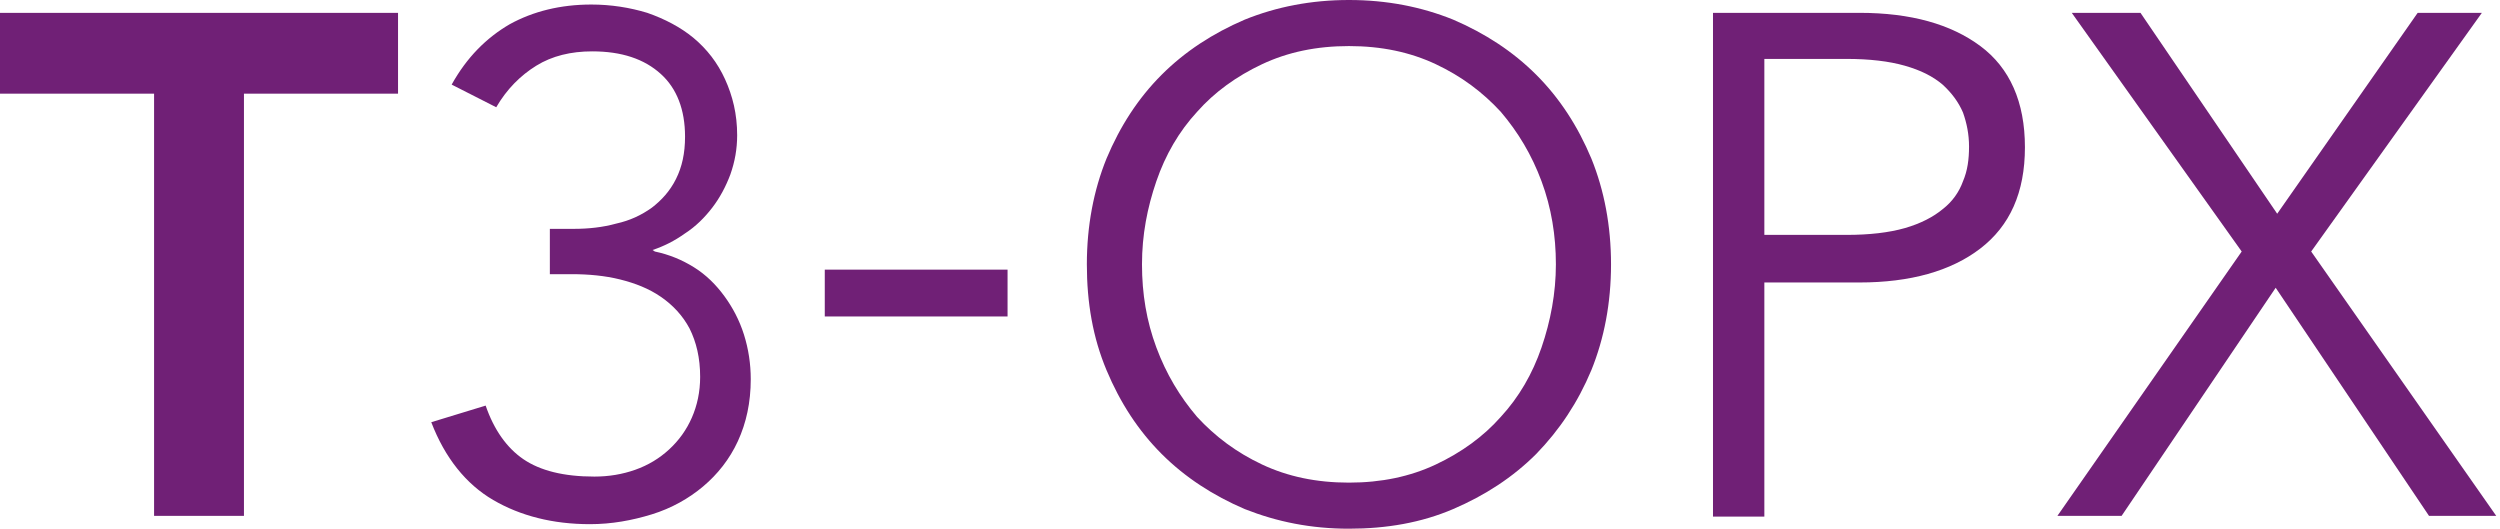 <?xml version="1.0" encoding="utf-8"?>
<!-- Generator: Adobe Illustrator 25.4.1, SVG Export Plug-In . SVG Version: 6.00 Build 0)  -->
<svg version="1.1" id="Layer_1" xmlns="http://www.w3.org/2000/svg" xmlns:xlink="http://www.w3.org/1999/xlink" x="0px" y="0px"
	 viewBox="0 0 331 70" style="enable-background:new 0 0 331 70;" xml:space="preserve">
<style type="text/css">
	.st0{fill:#702076;}
</style>
<g>
	<path class="st0" d="M20.4,12.4H0V1.7h52.7v10.7H32.3v55.9H20.4V12.4z"/>
	<path class="st0" d="M72.5,30.3H76c1.9,0,3.8-0.2,5.6-0.7c1.8-0.4,3.3-1.1,4.7-2.1c1.3-1,2.4-2.2,3.2-3.8c0.8-1.6,1.2-3.4,1.2-5.6
		c0-3.6-1.1-6.4-3.2-8.3c-2.2-2-5.2-3-9.1-3c-2.8,0-5.3,0.6-7.4,1.9s-3.9,3.1-5.3,5.5l-5.9-3c2-3.6,4.6-6.2,7.7-8
		c3.1-1.7,6.7-2.6,10.8-2.6c2.6,0,5.1,0.4,7.4,1.1C88,2.5,90.1,3.6,91.8,5c1.8,1.5,3.2,3.3,4.2,5.5s1.6,4.6,1.6,7.4
		c0,1.8-0.3,3.5-0.9,5.2c-0.6,1.6-1.4,3.1-2.4,4.4s-2.2,2.5-3.6,3.4c-1.4,1-2.8,1.7-4.3,2.2l0.3,0.2c1.9,0.4,3.6,1.1,5.2,2.1
		s2.9,2.3,4,3.8s2,3.2,2.6,5.1s0.9,3.9,0.9,5.9c0,3.1-0.6,5.8-1.7,8.2s-2.7,4.4-4.6,6c-1.9,1.6-4.2,2.9-6.8,3.7
		c-2.6,0.8-5.3,1.3-8.2,1.3c-4.9,0-9.2-1.1-12.8-3.2c-3.6-2.1-6.4-5.6-8.2-10.3l7.2-2.2c1.1,3.2,2.8,5.6,5,7.1s5.3,2.3,9.4,2.3
		c1.9,0,3.7-0.3,5.4-0.9c1.7-0.6,3.2-1.5,4.5-2.7s2.3-2.6,3-4.2c0.7-1.6,1.1-3.4,1.1-5.4c0-2.5-0.5-4.6-1.4-6.4
		c-0.9-1.7-2.2-3.1-3.8-4.2c-1.6-1.1-3.4-1.8-5.4-2.3s-4.2-0.7-6.4-0.7h-2.9v-6H72.5z"/>
	<path class="st0" d="M133.4,41.9h-24.2v-6.2h24.2V41.9z"/>
	<path class="st0" d="M213.3,35c0,5.1-0.9,9.8-2.6,14c-1.8,4.3-4.2,7.9-7.3,11.1c-3.1,3.1-6.8,5.5-11,7.3s-8.8,2.6-13.8,2.6
		s-9.5-0.9-13.8-2.6c-4.2-1.8-7.9-4.2-11-7.3s-5.5-6.8-7.3-11.1s-2.6-8.9-2.6-14s0.9-9.8,2.6-14c1.8-4.3,4.2-8,7.3-11.1
		s6.8-5.5,11-7.3C169,0.9,173.6,0,178.6,0s9.6,0.9,13.8,2.6c4.2,1.8,7.9,4.2,11,7.3s5.5,6.8,7.3,11.1
		C212.4,25.2,213.3,29.9,213.3,35z M206,35c0-3.8-0.6-7.5-1.9-11c-1.3-3.5-3.1-6.5-5.4-9.2c-2.4-2.6-5.2-4.7-8.6-6.3
		c-3.4-1.6-7.2-2.4-11.5-2.4s-8.1,0.8-11.5,2.4s-6.3,3.7-8.6,6.3c-2.4,2.6-4.2,5.7-5.4,9.2s-1.9,7.1-1.9,11s0.6,7.5,1.9,11
		s3.1,6.5,5.4,9.2c2.4,2.6,5.2,4.7,8.6,6.3c3.4,1.6,7.2,2.4,11.5,2.4s8.1-0.8,11.5-2.4c3.4-1.6,6.3-3.7,8.6-6.3
		c2.4-2.6,4.2-5.7,5.4-9.2S206,38.8,206,35z"/>
	<path class="st0" d="M226.8,1.7h19.4c6.8,0,12.1,1.5,16,4.4c3.9,2.9,5.9,7.4,5.9,13.4s-2,10.4-5.9,13.4s-9.3,4.5-16,4.5h-12.6v31
		h-6.8V1.7z M233.6,31.1h10.9c3,0,5.6-0.3,7.7-0.9c2.1-0.6,3.8-1.5,5-2.5c1.3-1,2.2-2.3,2.7-3.7c0.6-1.4,0.8-2.9,0.8-4.6
		c0-1.6-0.3-3.1-0.8-4.5c-0.6-1.4-1.5-2.6-2.7-3.7c-1.3-1.1-2.9-1.9-5-2.5s-4.7-0.9-7.7-0.9h-10.9L233.6,31.1L233.6,31.1z"/>
	<path class="st0" d="M301.5,28.3l18.6-26.6h8.5L306,33.3l24.5,35h-8.9l-20.3-30.2l-20.4,30.2h-8.5l24.4-35L274.3,1.7h9.1
		L301.5,28.3z"/>
</g>
</svg>
